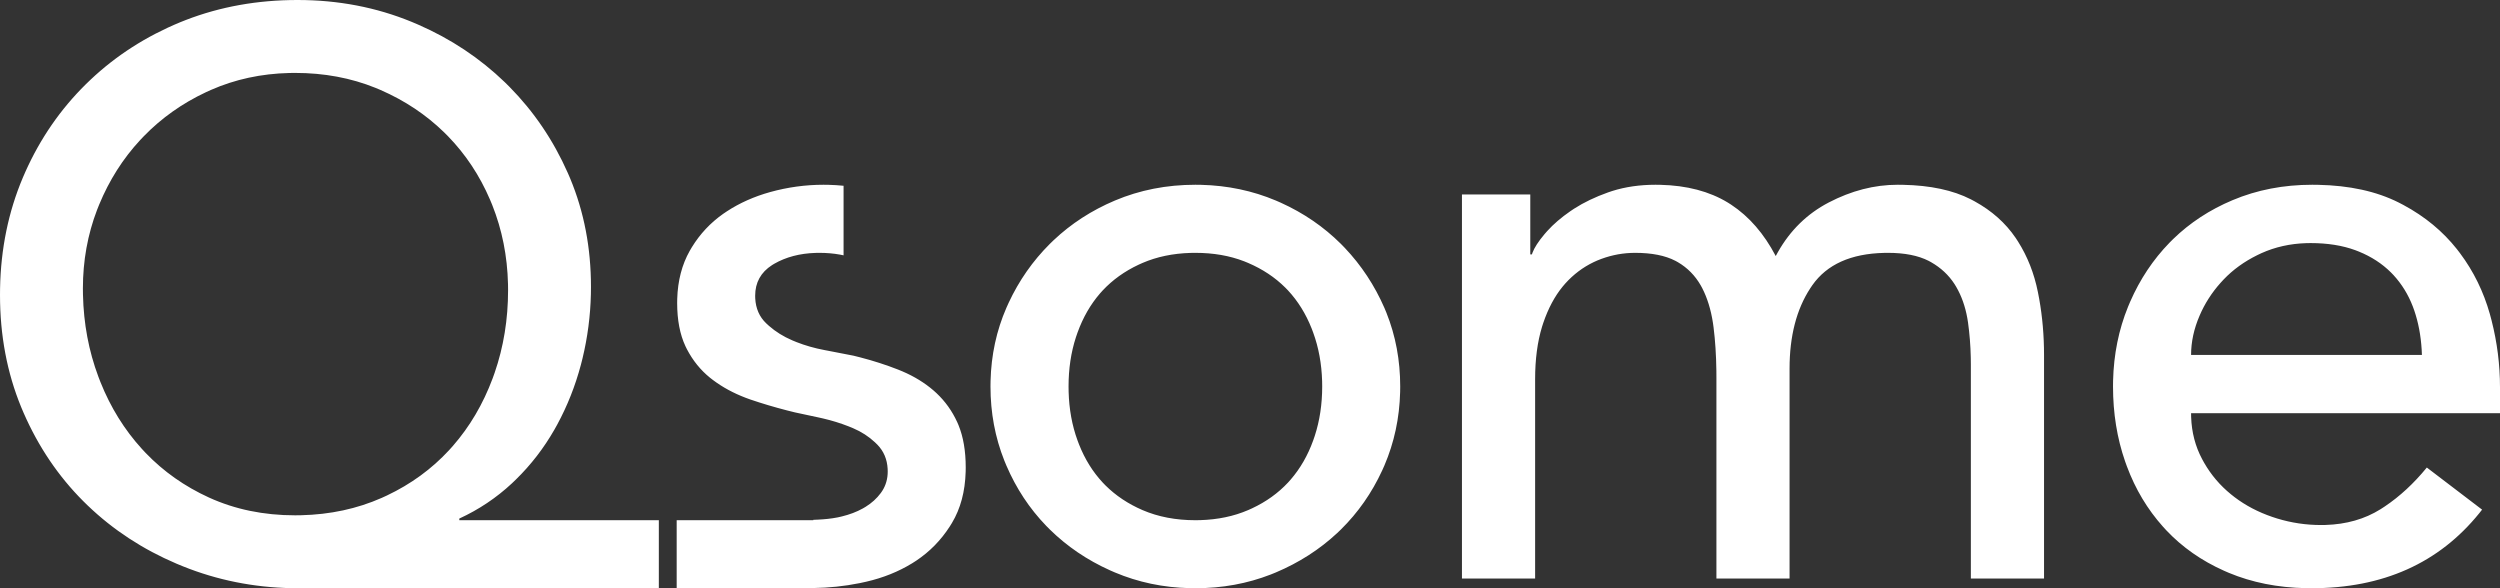 <?xml version="1.0" encoding="UTF-8"?>
<svg width="238px" height="56px" viewBox="0 0 238 56" version="1.1" xmlns="http://www.w3.org/2000/svg" xmlns:xlink="http://www.w3.org/1999/xlink">
    <rect x="0" y="0" width="238" height="56" fill="#333333" stroke="none"/>
    <defs>
        <path d="M28.324,0 C32.194,0 35.818,0.694 39.198,2.084 L39.198,2.084 L39.79,2.335 C42.925,3.701 45.68,5.533 48.061,7.83 L48.061,7.83 L48.501,8.266 C50.819,10.614 52.676,13.348 54.058,16.471 L54.058,16.471 L54.284,16.997 C55.602,20.167 56.261,23.606 56.261,27.309 L56.261,27.309 L56.253,28.001 C56.205,30.074 55.939,32.12 55.452,34.131 L55.452,34.131 L55.298,34.738 C54.762,36.749 54.011,38.642 53.05,40.416 L53.05,40.416 L52.78,40.901 C51.77,42.665 50.547,44.252 49.102,45.663 L49.102,45.663 L48.736,46.014 C47.253,47.395 45.586,48.513 43.726,49.367 L43.726,49.367 L43.726,49.524 L62.721,49.524 L62.721,56 L28.403,56 L27.76,55.994 C24.127,55.92 20.679,55.226 17.415,53.914 L17.415,53.914 L16.809,53.664 C13.603,52.298 10.785,50.457 8.358,48.132 L8.358,48.132 L7.933,47.716 C5.552,45.335 3.657,42.531 2.246,39.302 L2.246,39.302 L2.016,38.759 C0.67,35.485 2.80664381e-13,31.925 2.80664381e-13,28.08 L2.80664381e-13,28.08 L0.006,27.448 C0.078,23.676 0.798,20.174 2.165,16.932 L2.165,16.932 L2.411,16.366 C3.834,13.184 5.755,10.405 8.165,8.026 L8.165,8.026 L8.62,7.588 C11.071,5.277 13.914,3.457 17.143,2.122 L17.143,2.122 L17.687,1.905 C20.967,0.638 24.512,0 28.324,0 Z M220.122,17.589 L220.659,17.594 C223.676,17.653 226.246,18.217 228.361,19.283 L228.361,19.283 L228.806,19.514 C230.854,20.616 232.549,22.016 233.897,23.718 L233.897,23.718 L234.2,24.113 C235.489,25.838 236.432,27.765 237.034,29.891 L237.034,29.891 L237.201,30.517 C237.731,32.604 238,34.724 238,36.871 L238,36.871 L238,39.339 L208.591,39.339 L208.597,39.705 C208.647,41.158 208.993,42.487 209.636,43.696 L209.636,43.696 L209.831,44.05 C210.497,45.211 211.349,46.212 212.381,47.052 L212.381,47.052 L212.727,47.325 C213.779,48.124 214.98,48.753 216.329,49.213 L216.329,49.213 L216.779,49.359 C218.135,49.775 219.534,49.983 220.973,49.983 L220.973,49.983 L221.376,49.977 C223.374,49.918 225.122,49.417 226.623,48.48 L226.623,48.48 L227.019,48.223 C228.464,47.256 229.802,46.016 231.034,44.509 L231.034,44.509 L236.295,48.518 L236.035,48.847 C232.185,53.615 226.855,56 220.044,56 L220.044,56 L219.505,55.994 C216.826,55.937 214.389,55.453 212.188,54.535 L212.188,54.535 L211.724,54.334 C209.578,53.374 207.749,52.092 206.23,50.483 L206.23,50.483 L205.91,50.134 C204.44,48.488 203.291,46.578 202.478,44.391 L202.478,44.391 L202.308,43.92 C201.543,41.714 201.159,39.338 201.159,36.791 L201.159,36.791 L201.165,36.249 C201.225,33.734 201.702,31.38 202.592,29.197 L202.592,29.197 L202.788,28.733 C203.725,26.588 204.974,24.713 206.538,23.104 L206.538,23.104 L206.877,22.765 C208.481,21.205 210.371,19.967 212.537,19.057 C214.861,18.078 217.387,17.589 220.122,17.589 L220.122,17.589 Z M78.392,17.589 L78.875,17.595 C79.357,17.607 79.835,17.638 80.308,17.685 L80.308,17.685 L80.308,24.308 L79.949,24.236 C79.344,24.128 78.698,24.071 78.007,24.071 L78.007,24.071 L77.63,24.077 C76.138,24.125 74.832,24.467 73.711,25.109 L73.711,25.109 L73.503,25.235 C72.429,25.924 71.892,26.898 71.892,28.154 L71.892,28.154 L71.898,28.4 C71.948,29.368 72.296,30.165 72.94,30.778 L72.94,30.778 L73.207,31.023 C73.844,31.581 74.579,32.039 75.417,32.398 L75.417,32.398 L75.829,32.568 C76.662,32.895 77.546,33.148 78.473,33.323 L78.473,33.323 L78.872,33.399 C79.786,33.573 80.582,33.731 81.257,33.862 L81.257,33.862 L81.894,34.022 C83.156,34.349 84.35,34.735 85.477,35.176 L85.477,35.176 L85.908,35.353 C87.041,35.838 88.034,36.448 88.882,37.181 L88.882,37.181 L89.161,37.434 C89.983,38.208 90.64,39.124 91.128,40.19 L91.128,40.19 L91.248,40.467 C91.709,41.593 91.937,42.94 91.937,44.509 L91.937,44.509 L91.931,44.916 C91.877,46.801 91.443,48.422 90.624,49.788 L90.624,49.788 L90.417,50.122 C89.571,51.437 88.506,52.522 87.22,53.38 L87.22,53.38 L86.835,53.626 C85.536,54.422 84.076,55.008 82.457,55.381 L82.457,55.381 L81.833,55.516 C80.374,55.811 78.904,55.96 77.427,55.982 L77.427,55.982 L77.427,56 L64.42,56 L64.42,49.524 L77.427,49.524 L77.427,49.487 L77.887,49.468 C78.501,49.438 79.121,49.379 79.75,49.255 L79.75,49.255 L80.13,49.169 C80.879,48.987 81.554,48.734 82.147,48.401 L82.147,48.401 L82.402,48.251 C82.984,47.893 83.466,47.457 83.852,46.935 L83.852,46.935 L83.989,46.736 C84.335,46.196 84.511,45.577 84.511,44.894 L84.511,44.894 L84.504,44.64 C84.455,43.724 84.133,42.964 83.541,42.348 L83.541,42.348 L83.293,42.105 C82.7,41.551 82.009,41.105 81.219,40.767 L81.219,40.767 L80.764,40.581 C79.998,40.282 79.196,40.033 78.356,39.838 L78.356,39.838 L77.933,39.743 C77.101,39.558 76.35,39.397 75.685,39.261 L75.685,39.261 L74.944,39.077 C73.719,38.762 72.548,38.413 71.432,38.032 L71.432,38.032 L70.99,37.871 C69.826,37.427 68.787,36.865 67.872,36.176 L67.872,36.176 L67.595,35.962 C66.689,35.228 65.956,34.323 65.394,33.243 L65.394,33.243 L65.257,32.966 C64.728,31.837 64.466,30.464 64.466,28.85 L64.466,28.85 L64.472,28.446 C64.525,26.714 64.922,25.192 65.663,23.878 L65.663,23.878 L65.869,23.529 C66.642,22.27 67.631,21.214 68.838,20.363 L68.838,20.363 L69.201,20.118 C70.425,19.318 71.802,18.706 73.325,18.282 C75.001,17.819 76.693,17.589 78.392,17.589 L78.392,17.589 Z M113.798,17.589 L114.342,17.596 C116.871,17.658 119.246,18.158 121.459,19.091 L121.459,19.091 L121.929,19.296 C124.105,20.28 126.014,21.588 127.653,23.217 L127.653,23.217 L128.022,23.596 C129.599,25.259 130.857,27.165 131.794,29.309 L131.794,29.309 L131.988,29.775 C132.862,31.961 133.3,34.299 133.3,36.791 L133.3,36.791 L133.293,37.324 C133.231,39.804 132.73,42.129 131.794,44.317 L131.794,44.317 L131.587,44.78 C130.599,46.924 129.287,48.798 127.653,50.409 L127.653,50.409 L127.298,50.749 C125.62,52.313 123.672,53.561 121.459,54.497 L121.459,54.497 L120.982,54.69 C118.747,55.562 116.349,56 113.798,56 L113.798,56 L113.253,55.993 C110.724,55.931 108.352,55.431 106.138,54.497 L106.138,54.497 L105.667,54.292 C103.489,53.311 101.583,52.018 99.945,50.409 L99.945,50.409 L99.599,50.06 C98.007,48.412 96.743,46.499 95.806,44.317 L95.806,44.317 L95.611,43.846 C94.732,41.638 94.294,39.292 94.294,36.791 L94.294,36.791 L94.301,36.259 C94.364,33.79 94.864,31.474 95.806,29.309 L95.806,29.309 L96.027,28.819 C97.009,26.711 98.315,24.842 99.945,23.217 L99.945,23.217 L100.3,22.873 C101.976,21.29 103.921,20.028 106.138,19.091 C108.51,18.091 111.064,17.589 113.798,17.589 L113.798,17.589 Z M145.683,24.221 L145.838,24.221 L145.89,24.064 C146.07,23.58 146.451,22.989 147.034,22.296 L147.034,22.296 L147.285,22.008 C147.888,21.339 148.629,20.703 149.512,20.095 L149.512,20.095 L149.854,19.867 C150.783,19.27 151.854,18.756 153.073,18.321 L153.073,18.321 L153.486,18.182 C154.74,17.788 156.112,17.589 157.599,17.589 L157.599,17.589 L158.05,17.594 C160.585,17.653 162.732,18.217 164.487,19.283 L164.487,19.283 L164.811,19.489 C166.521,20.619 167.933,22.245 169.051,24.376 L169.051,24.376 L169.254,24.004 C170.428,21.926 172.037,20.354 174.083,19.283 C176.248,18.154 178.439,17.589 180.661,17.589 L180.661,17.589 L181.157,17.594 C183.771,17.645 185.928,18.107 187.626,18.977 L187.626,18.977 L187.982,19.166 C189.62,20.066 190.921,21.225 191.884,22.639 L191.884,22.639 L192.116,22.993 C193.021,24.425 193.653,26.027 194.009,27.812 L194.009,27.812 L194.132,28.456 C194.44,30.18 194.592,31.958 194.592,33.787 L194.592,33.787 L194.592,55.075 L187.626,55.075 L187.626,34.712 L187.618,34.022 C187.593,32.88 187.505,31.773 187.355,30.699 L187.355,30.699 L187.287,30.278 C187.088,29.168 186.737,28.176 186.232,27.309 L186.232,27.309 L186.072,27.047 C185.519,26.189 184.771,25.49 183.834,24.957 L183.834,24.957 L183.608,24.834 C182.605,24.323 181.313,24.071 179.733,24.071 L179.733,24.071 L179.378,24.075 C176.208,24.146 173.925,25.173 172.536,27.15 L172.536,27.15 L172.343,27.435 C171.024,29.451 170.366,32.004 170.366,35.097 L170.366,35.097 L170.366,55.075 L163.403,55.075 L163.403,35.948 L163.399,35.299 C163.379,33.801 163.29,32.423 163.131,31.164 L163.131,31.164 L163.072,30.738 C162.877,29.476 162.537,28.371 162.049,27.423 L162.049,27.423 L161.908,27.165 C161.375,26.236 160.65,25.494 159.728,24.957 L159.728,24.957 L159.506,24.834 C158.523,24.323 157.246,24.071 155.663,24.071 L155.663,24.071 L155.252,24.08 C154.159,24.128 153.099,24.367 152.062,24.799 L152.062,24.799 L151.719,24.954 C150.703,25.441 149.797,26.118 149.006,27 L149.006,27 L148.772,27.274 C148.005,28.208 147.387,29.364 146.92,30.742 L146.92,30.742 L146.805,31.096 C146.365,32.532 146.143,34.205 146.143,36.096 L146.143,36.096 L146.143,55.075 L139.178,55.075 L139.178,18.513 L145.683,18.513 L145.683,24.221 Z M113.798,24.071 L113.337,24.077 C111.662,24.126 110.136,24.442 108.766,25.033 L108.766,25.033 L108.398,25.198 C107.064,25.824 105.923,26.639 104.975,27.652 L104.975,27.652 L104.722,27.934 C103.811,28.986 103.098,30.228 102.578,31.668 L102.578,31.668 L102.43,32.098 C101.958,33.546 101.726,35.11 101.726,36.791 L101.726,36.791 L101.733,37.293 C101.779,38.955 102.059,40.501 102.578,41.923 L102.578,41.923 L102.725,42.311 C103.28,43.716 104.029,44.919 104.975,45.935 L104.975,45.935 L105.238,46.207 C106.221,47.184 107.397,47.969 108.766,48.56 C110.261,49.204 111.941,49.524 113.798,49.524 L113.798,49.524 L114.258,49.517 C115.934,49.468 117.457,49.15 118.826,48.56 L118.826,48.56 L119.196,48.394 C120.536,47.767 121.677,46.948 122.623,45.935 L122.623,45.935 L122.875,45.653 C123.782,44.603 124.5,43.365 125.018,41.923 L125.018,41.923 L125.166,41.493 C125.637,40.046 125.873,38.477 125.873,36.791 L125.873,36.791 L125.866,36.29 C125.819,34.633 125.536,33.092 125.018,31.668 L125.018,31.668 L124.872,31.28 C124.318,29.876 123.565,28.669 122.623,27.652 L122.623,27.652 L122.36,27.381 C121.378,26.404 120.202,25.623 118.826,25.033 L118.826,25.033 L118.449,24.878 C117.052,24.337 115.501,24.071 113.798,24.071 L113.798,24.071 Z M28.092,6.942 L27.554,6.948 C24.872,7.012 22.381,7.55 20.081,8.562 L20.081,8.562 L19.596,8.783 C17.351,9.838 15.385,11.229 13.7,12.96 L13.7,12.96 L13.343,13.335 C11.703,15.104 10.405,17.148 9.442,19.476 L9.442,19.476 L9.242,19.977 C8.343,22.325 7.892,24.821 7.892,27.46 L7.892,27.46 L7.899,28.054 C7.96,30.816 8.449,33.418 9.367,35.867 L9.367,35.867 L9.568,36.387 C10.531,38.793 11.845,40.909 13.507,42.734 L13.507,42.734 L13.867,43.12 C15.571,44.894 17.58,46.307 19.888,47.362 C22.366,48.492 25.099,49.058 28.092,49.058 L28.092,49.058 L28.651,49.051 C31.428,48.986 33.989,48.437 36.335,47.4 L36.335,47.4 L36.831,47.173 C39.121,46.088 41.097,44.649 42.758,42.851 L42.758,42.851 L43.109,42.46 C44.722,40.613 45.986,38.47 46.899,36.022 L46.899,36.022 L47.088,35.495 C47.941,33.027 48.369,30.4 48.369,27.615 L48.369,27.615 L48.362,27.041 C48.299,24.376 47.798,21.869 46.861,19.516 L46.861,19.516 L46.654,19.017 C45.664,16.708 44.325,14.69 42.642,12.96 L42.642,12.96 L42.276,12.594 C40.549,10.912 38.529,9.57 36.218,8.562 L36.218,8.562 L35.751,8.366 C33.404,7.417 30.852,6.942 28.092,6.942 L28.092,6.942 Z M219.967,23.141 L219.544,23.148 C218.006,23.197 216.585,23.517 215.284,24.104 L215.284,24.104 L214.902,24.285 C213.647,24.903 212.573,25.679 211.685,26.614 L211.685,26.614 L211.397,26.926 C210.552,27.873 209.889,28.912 209.402,30.046 C208.859,31.307 208.591,32.551 208.591,33.787 L208.591,33.787 L230.566,33.787 L230.543,33.277 C230.461,31.931 230.226,30.69 229.834,29.545 L229.834,29.545 L229.695,29.165 C229.261,28.038 228.65,27.047 227.86,26.187 L227.86,26.187 L227.615,25.933 C226.781,25.103 225.766,24.44 224.572,23.953 L224.572,23.953 L224.239,23.823 C223,23.366 221.575,23.141 219.967,23.141 L219.967,23.141 Z" id="path-1"></path>
    </defs>
    <g id="Qsome-Landing-Page" stroke="none" stroke-width="1" fill="none" fill-rule="evenodd">
        <g id="Artboard-Copy-2" transform="translate(-248, -50)">
            <g id="Group-5" transform="translate(248, 50)">
                <g id="Group-4" transform="translate(138, 16)"></g>
                <mask id="mask-2" fill="white">
                    <use xlink:href="#path-1"></use>
                </mask>
                <use id="Combined-Shape" fill="#FFF" xlink:href="#path-1"></use>
            </g>
        </g>
    </g>
</svg>